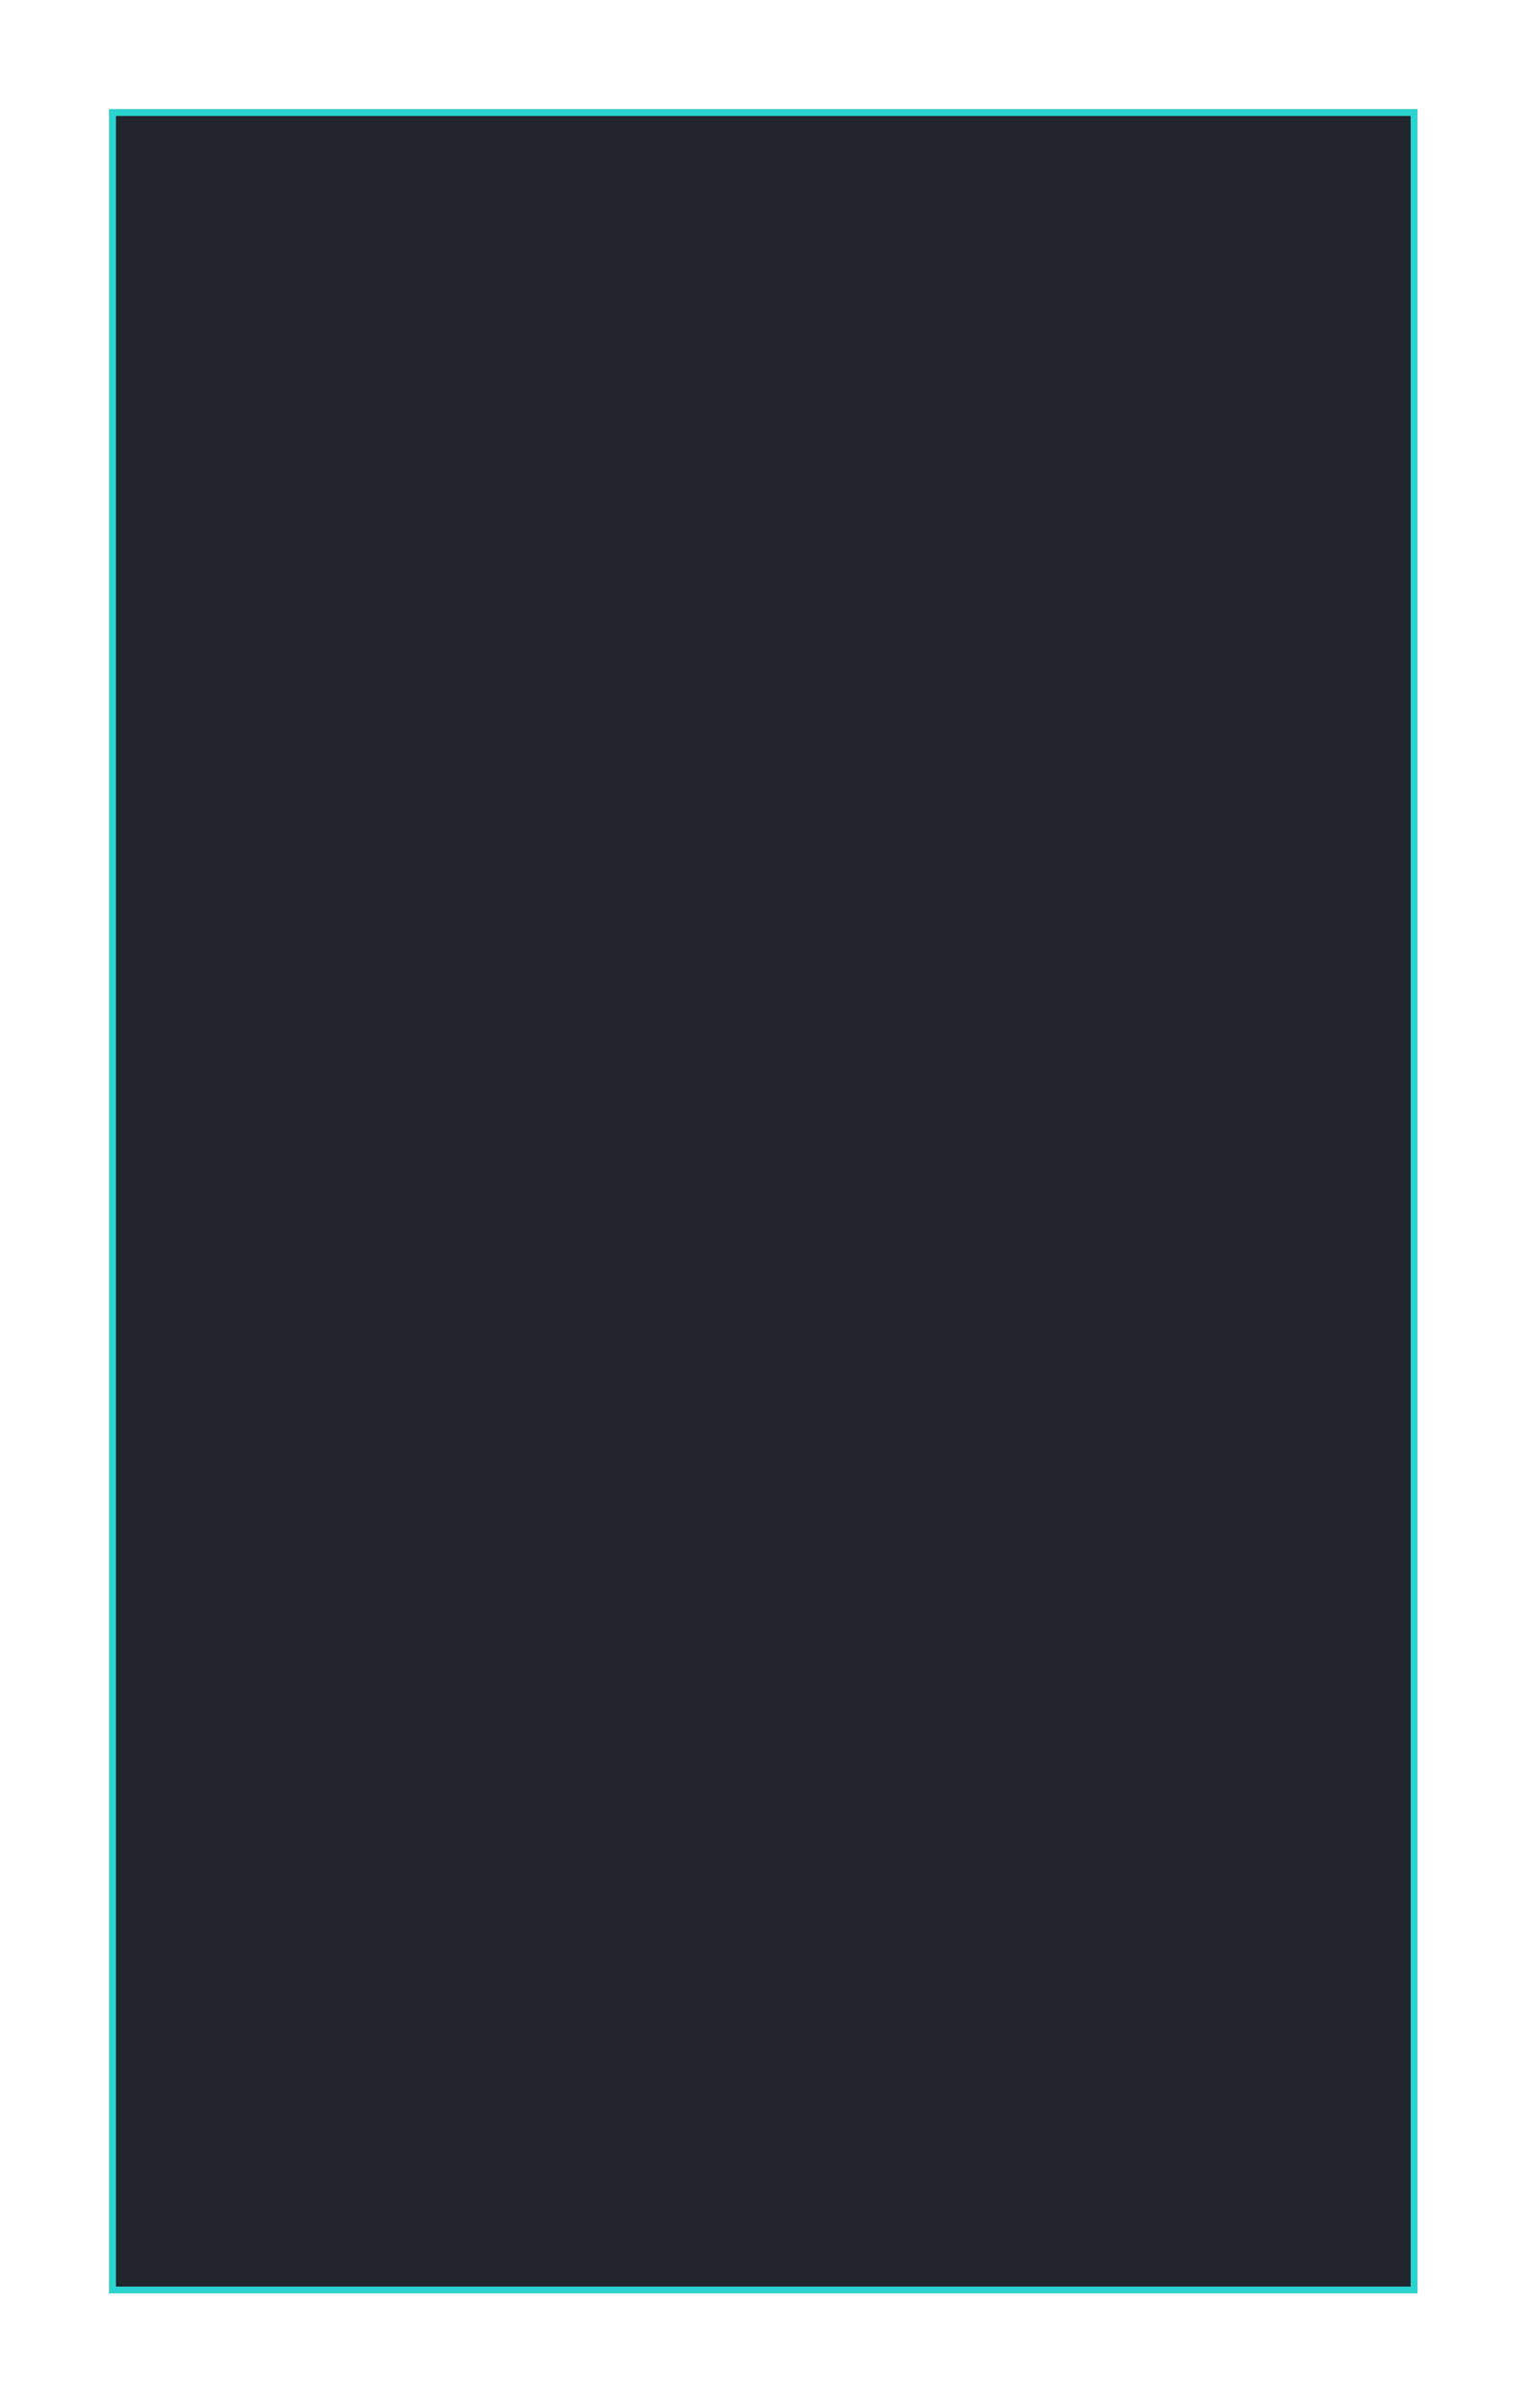 <?xml version="1.0" encoding="UTF-8"?> <svg xmlns="http://www.w3.org/2000/svg" width="226" height="355" viewBox="0 0 226 355" fill="none"><g filter="url(#filter0_d_2187_21)"><rect x="16.102" y="14.1" width="193" height="322" fill="#21252E"></rect><rect x="16.602" y="14.6" width="192" height="321" stroke="#2BD4CF"></rect></g><defs><filter id="filter0_d_2187_21" x="0.002" y="-0" width="225.2" height="354.2" filterUnits="userSpaceOnUse" color-interpolation-filters="sRGB"><feFlood flood-opacity="0" result="BackgroundImageFix"></feFlood><feColorMatrix in="SourceAlpha" type="matrix" values="0 0 0 0 0 0 0 0 0 0 0 0 0 0 0 0 0 0 127 0" result="hardAlpha"></feColorMatrix><feOffset dy="2"></feOffset><feGaussianBlur stdDeviation="8.05"></feGaussianBlur><feComposite in2="hardAlpha" operator="out"></feComposite><feColorMatrix type="matrix" values="0 0 0 0 0.169 0 0 0 0 0.831 0 0 0 0 0.812 0 0 0 0.65 0"></feColorMatrix><feBlend mode="normal" in2="BackgroundImageFix" result="effect1_dropShadow_2187_21"></feBlend><feBlend mode="normal" in="SourceGraphic" in2="effect1_dropShadow_2187_21" result="shape"></feBlend></filter></defs></svg> 